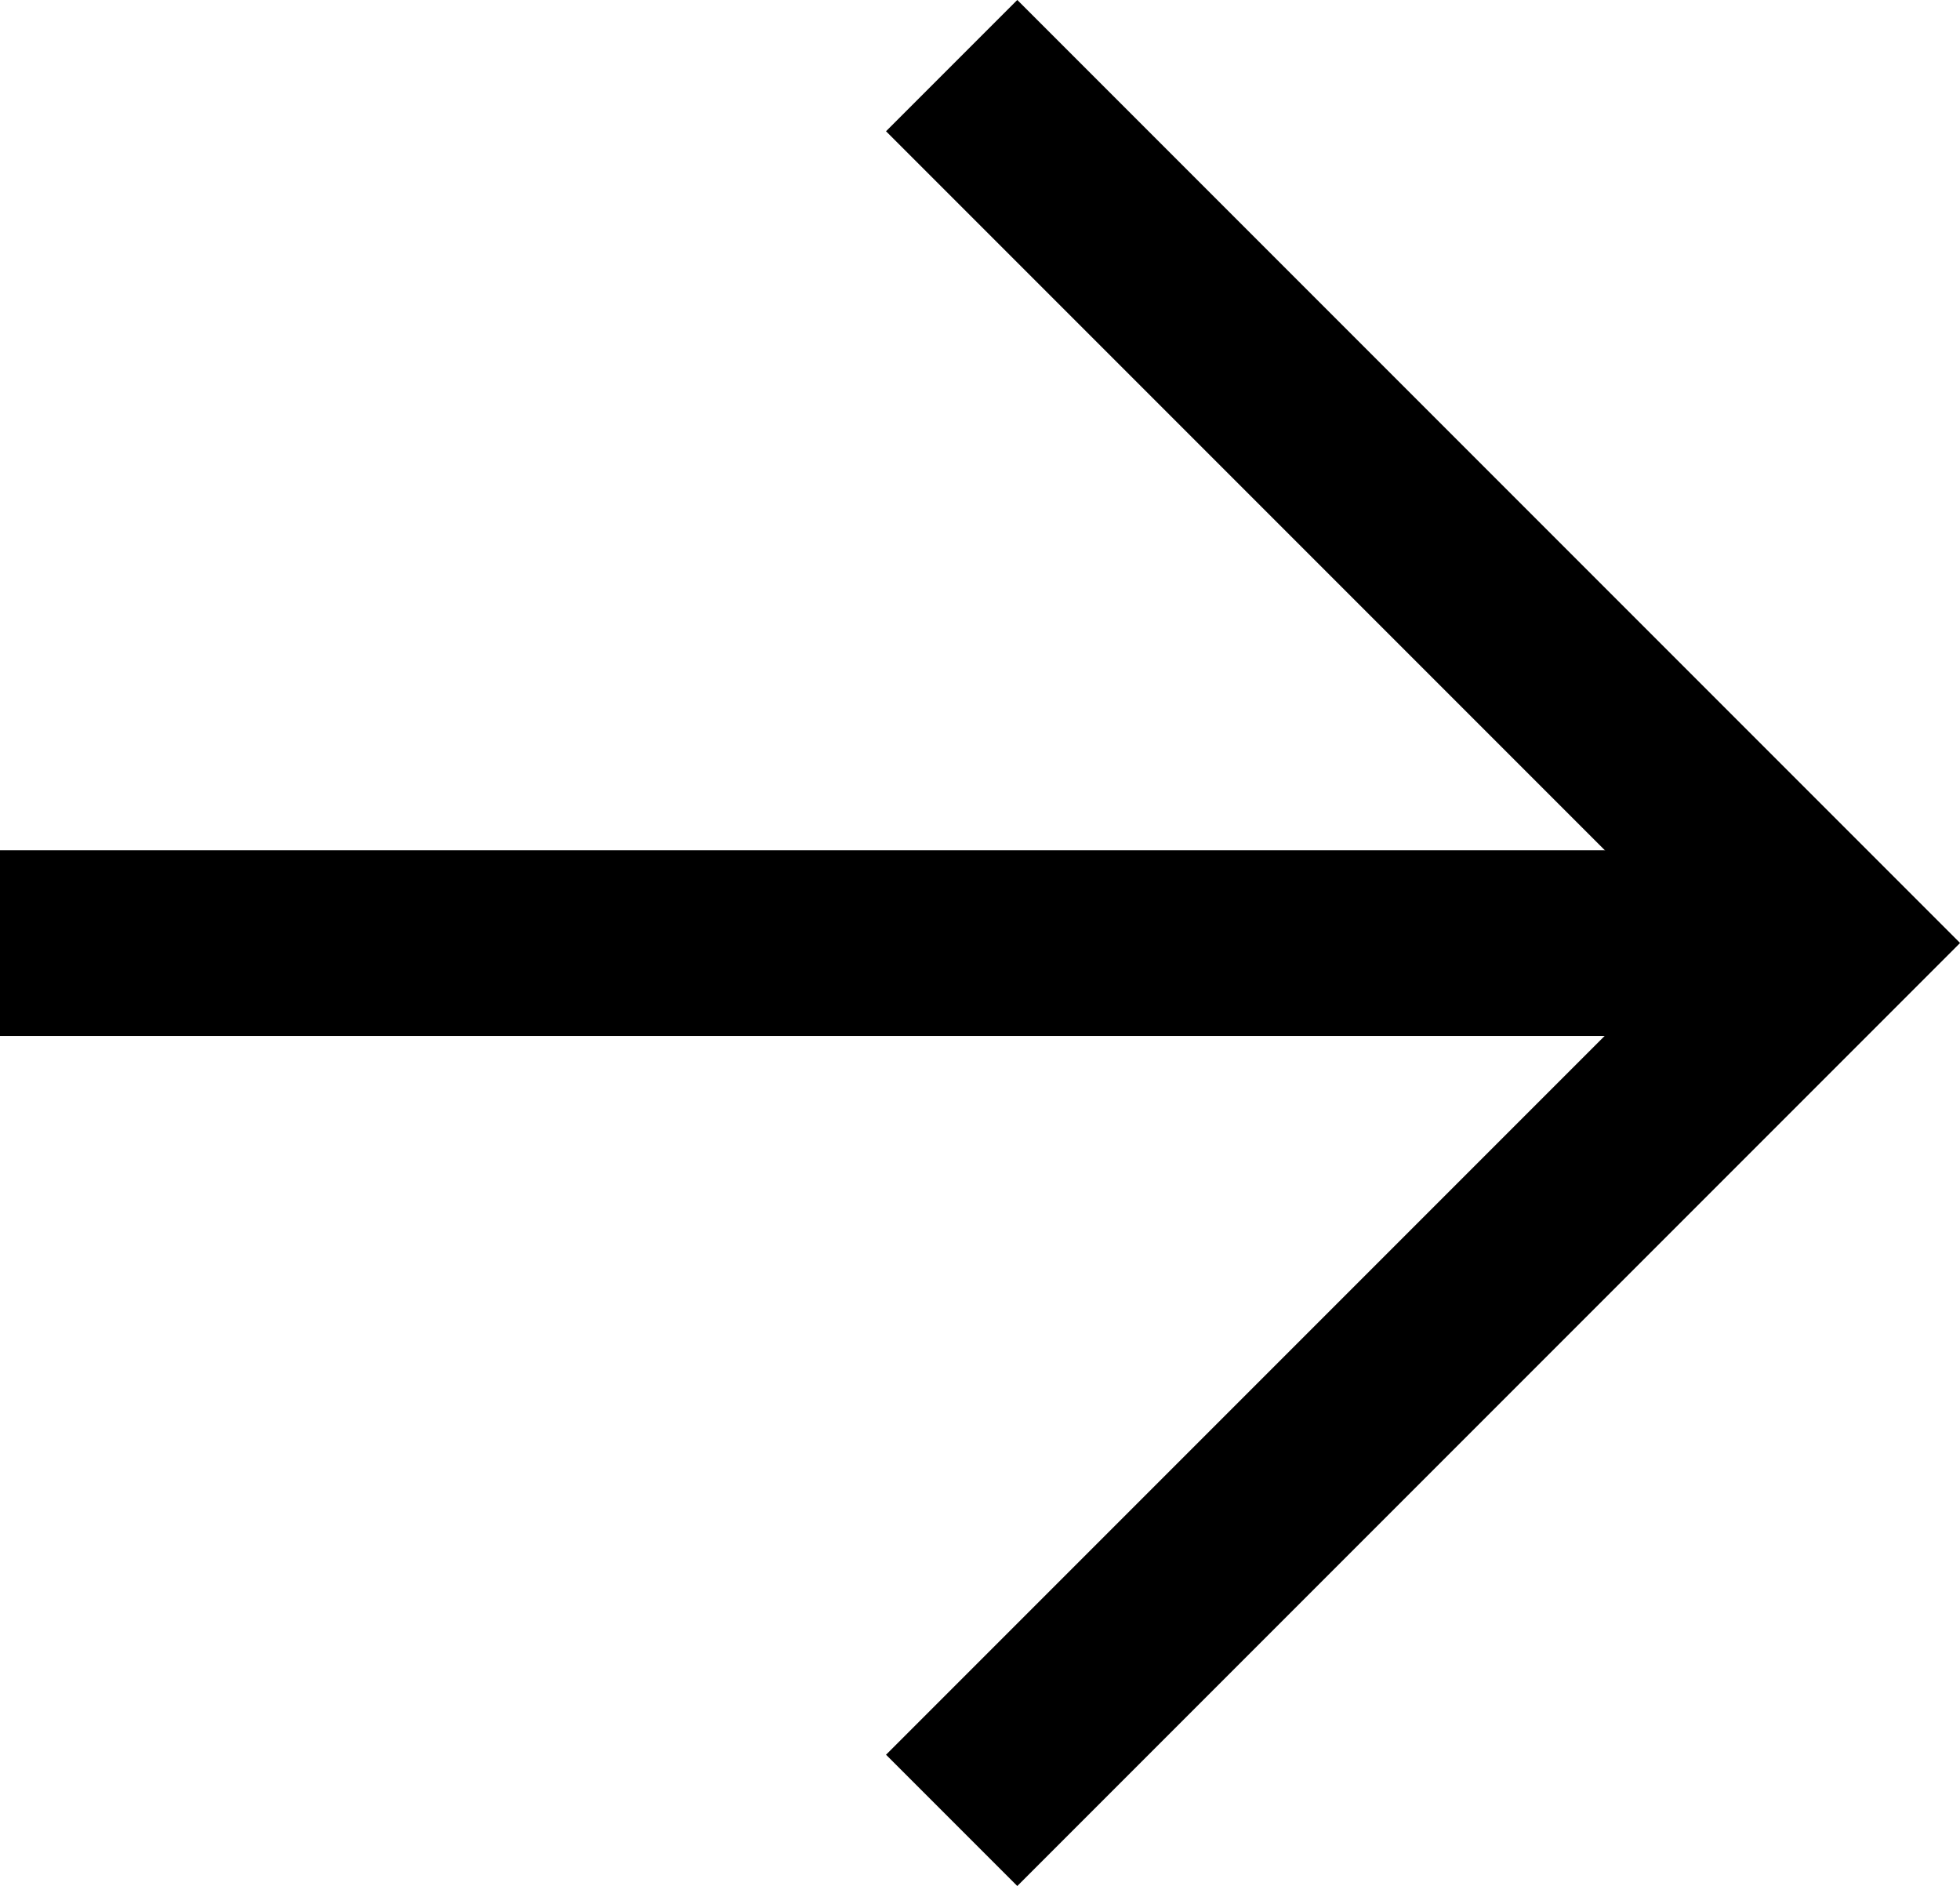 <svg xmlns="http://www.w3.org/2000/svg" width="15.838" height="15.237" viewBox="0 0 15.838 15.237">
  <g transform="translate(-13307.688 -4867.785)">
    <path d="M13315.378,4868.315l7.088,7.088-7.088,7.088" fill="none" stroke="currentColor" stroke-miterlimit="10" stroke-width="1.5"/>
    <line x2="14.778" transform="translate(13307.688 4875.404)" fill="none" stroke="currentColor" stroke-miterlimit="10" stroke-width="1.5"/>
  </g>
</svg>
